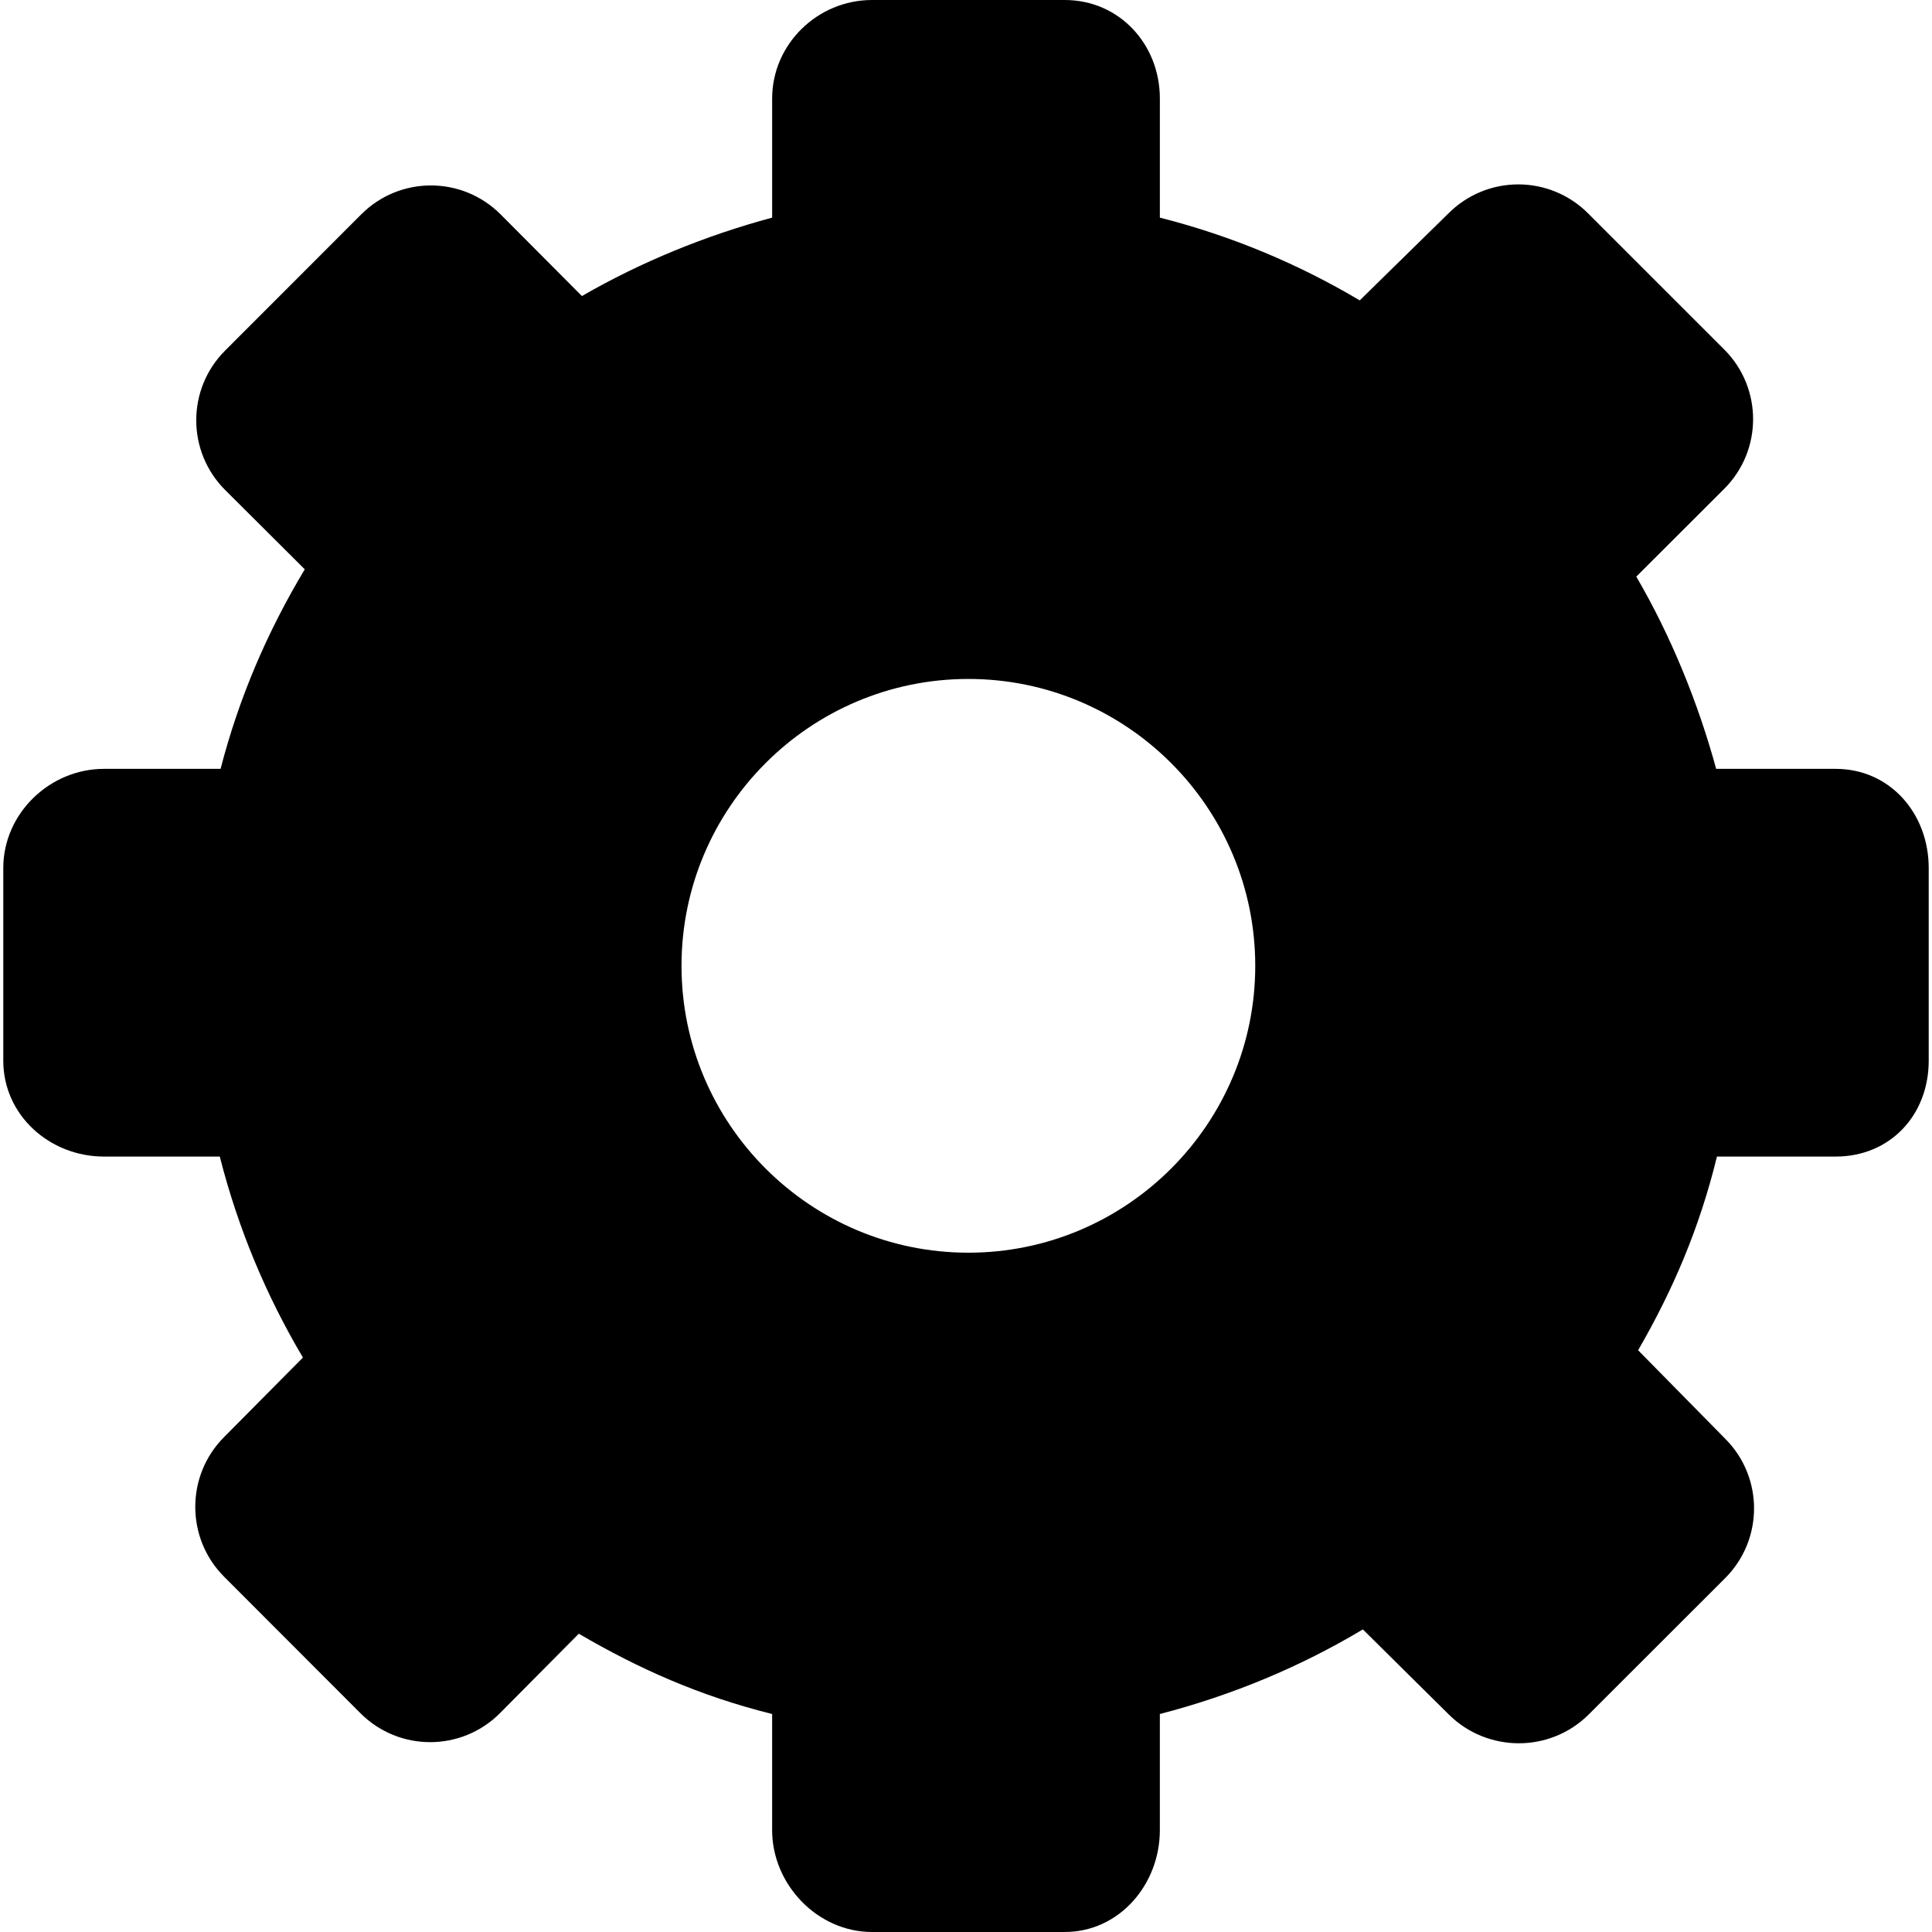 <?xml version="1.0" encoding="iso-8859-1"?>
<!-- Uploaded to: SVG Repo, www.svgrepo.com, Generator: SVG Repo Mixer Tools -->
<!DOCTYPE svg PUBLIC "-//W3C//DTD SVG 1.1//EN" "http://www.w3.org/Graphics/SVG/1.1/DTD/svg11.dtd">
<svg fill="#000000" height="800px" width="800px" version="1.1" id="Capa_1" xmlns="http://www.w3.org/2000/svg" xmlns:xlink="http://www.w3.org/1999/xlink" 
	 viewBox="0 0 294 294" xml:space="preserve">
<path d="M279.333,117h-18.178C258.423,107,254.3,96.814,249,87.747l13.383-13.361c5.857-5.857,5.858-15.344,0-21.202l-20.737-20.733
	c-2.813-2.813-6.628-4.391-10.606-4.391c-3.978,0-7.794,1.581-10.606,4.395l-13.516,13.254c-9.308-5.519-19.417-9.796-30.417-12.591
	V15c0-8.284-6.191-15-14.476-15h-29.327C124.413,0,117.5,6.716,117.5,15v18.118c-10,2.684-19.944,6.729-28.944,11.933L76.168,32.613
	c-5.857-5.857-15.331-5.857-21.188,0L34.254,53.351c-5.858,5.857-5.852,15.355,0.006,21.213l12.117,12.071
	C40.759,96.008,36.411,106,33.567,117H15.833C7.549,117,0.5,123.802,0.5,132.086v29.328C0.5,169.698,7.549,176,15.833,176h17.613
	c2.794,11,7.094,21.211,12.652,30.584l-11.989,12.092c-5.858,5.857-5.858,15.407,0,21.265l20.737,20.763
	c2.929,2.929,6.768,4.406,10.606,4.406s7.678-1.458,10.606-4.387l12.02-12.115c9.133,5.338,18.421,9.487,29.421,12.218V278.5
	c0,8.284,6.913,15.5,15.197,15.5h29.327c8.284,0,14.476-7.216,14.476-15.5v-17.673c11-2.843,21.456-7.217,30.894-12.874
	l13.065,12.934c2.929,2.929,6.833,4.394,10.672,4.394s7.711-1.465,10.639-4.394l20.754-20.737
	c5.858-5.857,5.867-15.355,0.008-21.213l-13.254-13.465c5.242-9.065,9.314-18.471,11.997-29.471h18.058
	c8.284,0,14.167-6.302,14.167-14.586v-29.328C293.5,123.802,287.617,117,279.333,117z M191.016,146.973
	c0,24.071-19.583,43.654-43.654,43.654s-43.654-19.583-43.654-43.654s19.583-43.654,43.654-43.654S191.016,122.901,191.016,146.973z
	"/>
</svg>